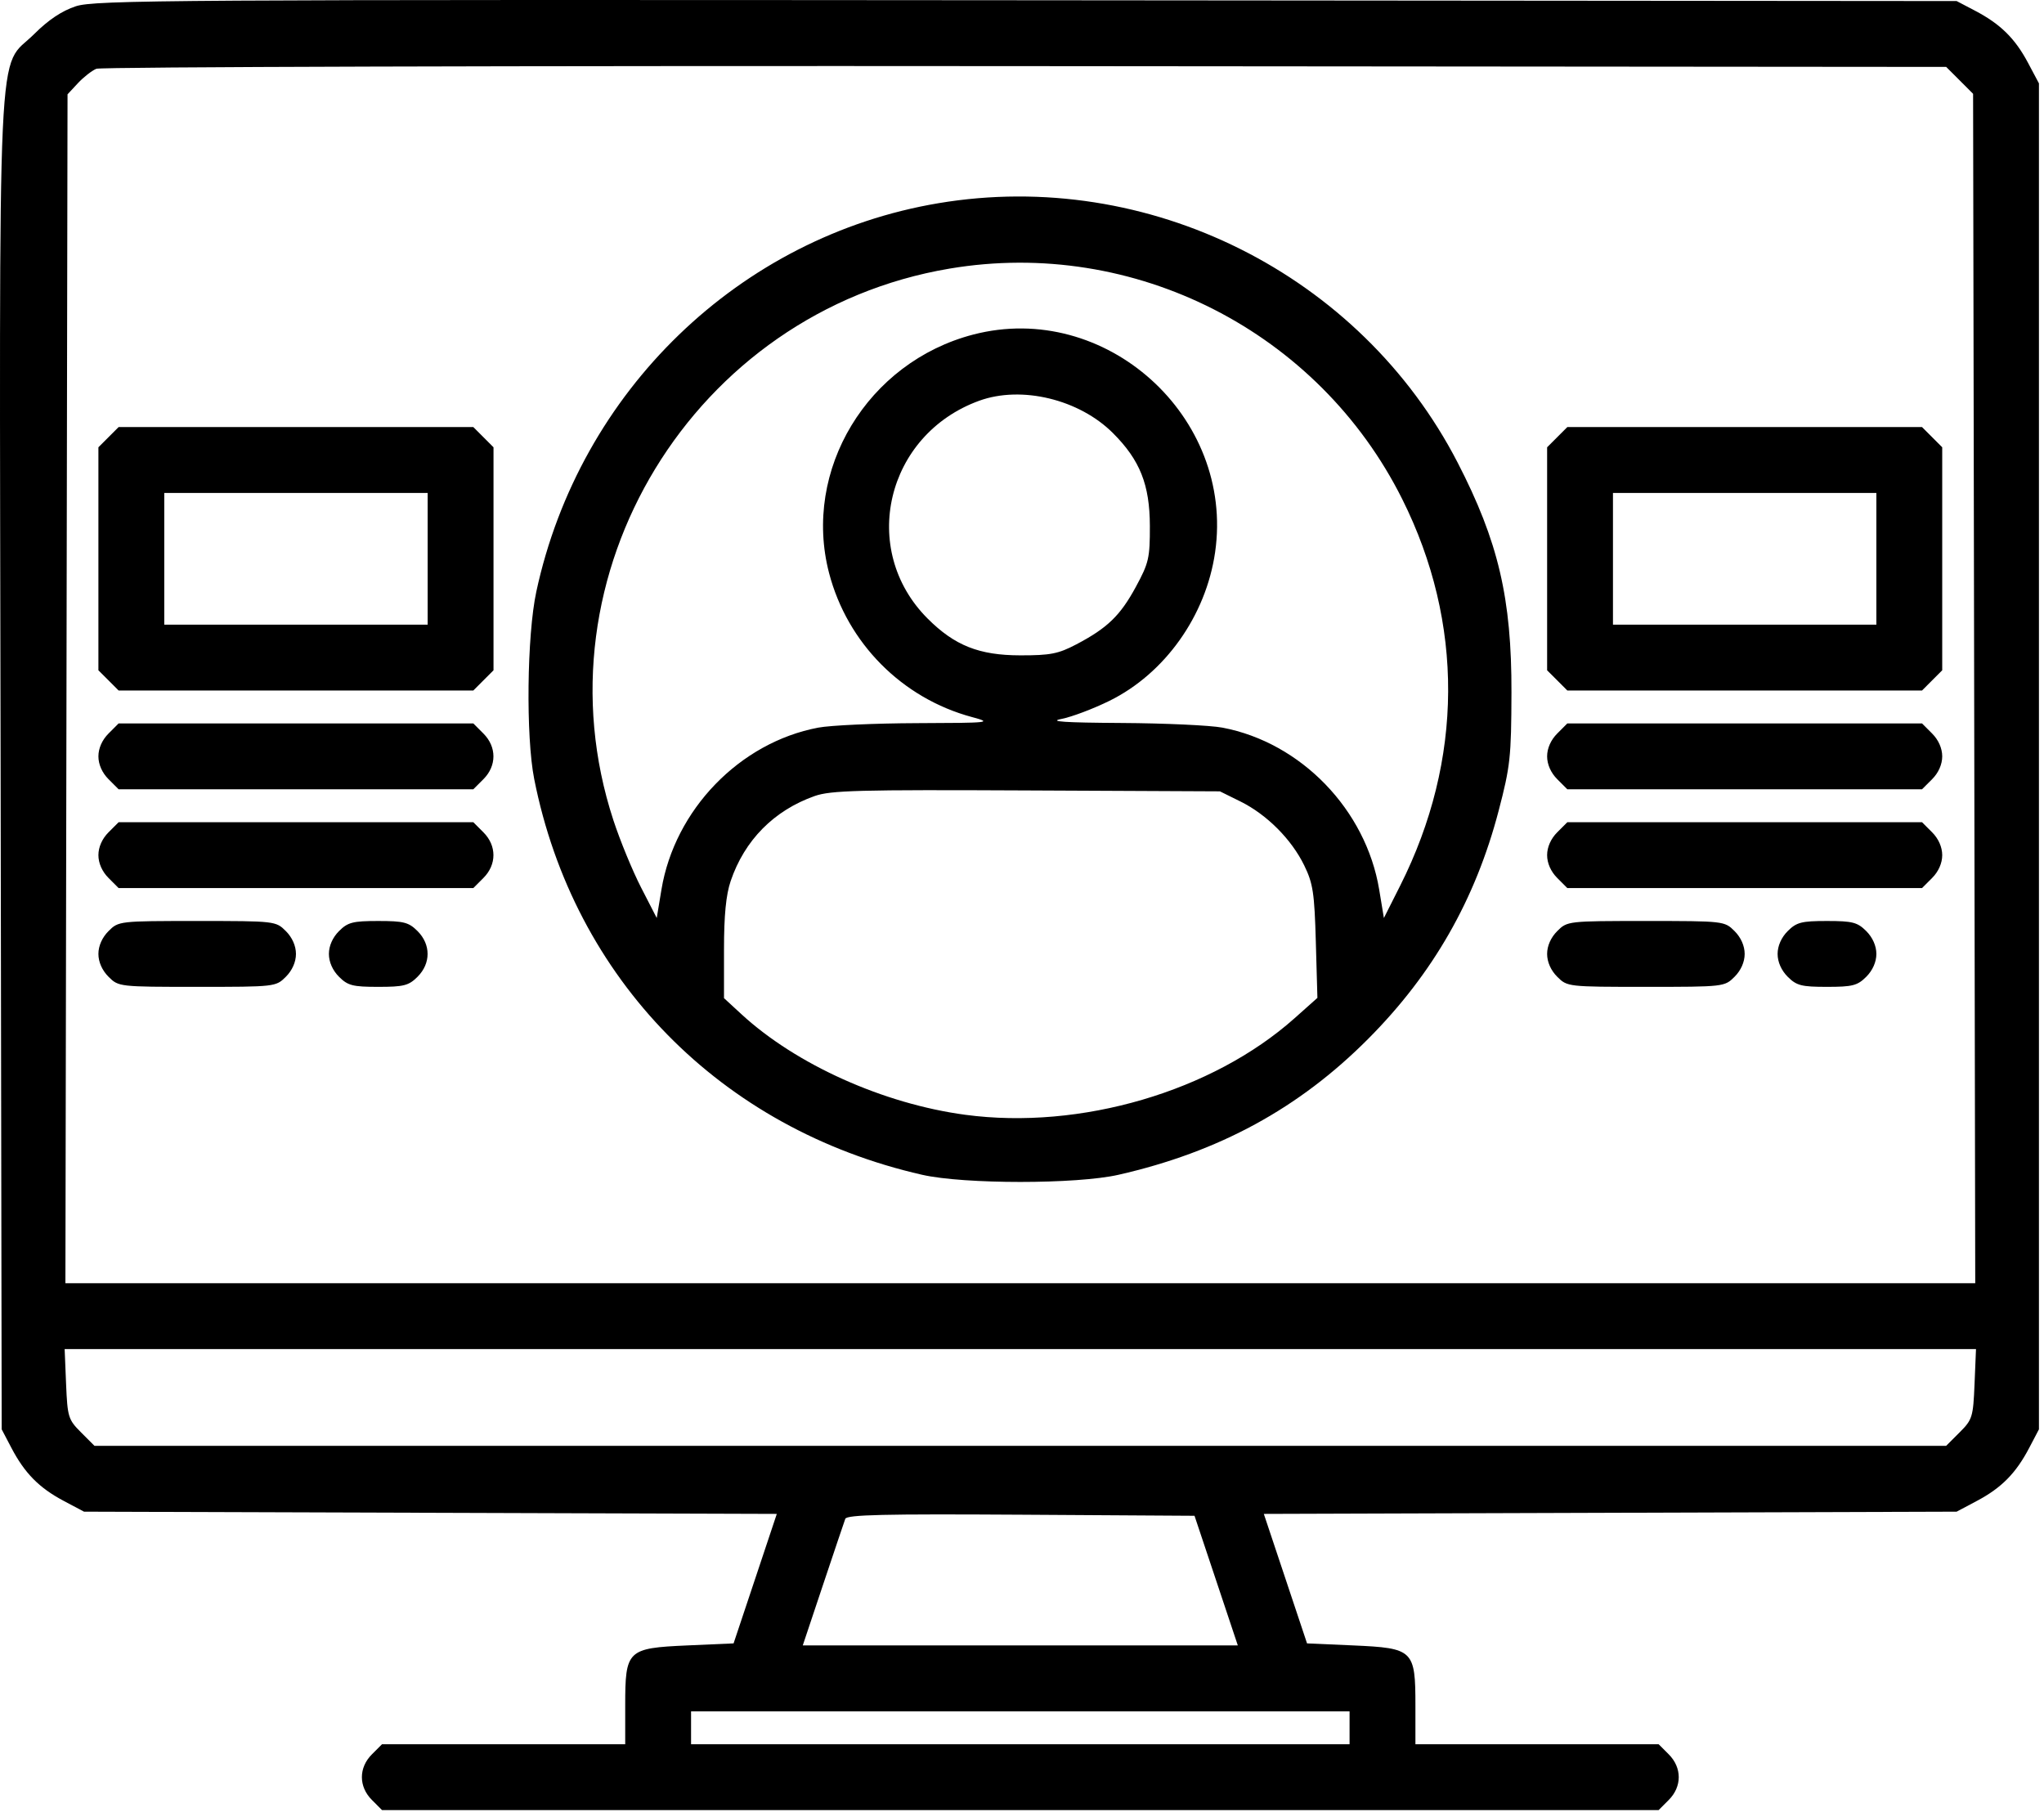 <svg width="97" height="86" viewBox="0 0 97 86" fill="none" xmlns="http://www.w3.org/2000/svg">
<path fill-rule="evenodd" clip-rule="evenodd" d="M3.596 0.298C2.941 0.514 2.295 0.944 1.634 1.605C-0.17 3.407 -0.03 0.364 0.029 36.28L0.08 67.823L0.541 68.702C1.17 69.902 1.854 70.597 3.01 71.211L3.987 71.73L20.425 71.783L36.864 71.836L35.839 74.908L34.813 77.98L32.614 78.077C29.764 78.204 29.67 78.295 29.67 80.931V82.765H23.9H18.129L17.65 83.244C17.015 83.878 17.015 84.776 17.65 85.41L18.129 85.89H48.42H78.712L79.191 85.41C79.825 84.776 79.825 83.878 79.191 83.244L78.712 82.765H72.941H67.17V80.931C67.17 78.295 67.076 78.204 64.226 78.077L62.027 77.98L61.002 74.908L59.976 71.836L76.415 71.783L92.854 71.73L93.83 71.211C94.986 70.597 95.67 69.902 96.299 68.702L96.76 67.823V35.89V3.956L96.241 2.98C95.627 1.824 94.932 1.14 93.733 0.511L92.854 0.05L48.713 0.012C8.114 -0.022 4.494 0 3.596 0.298ZM4.573 3.263C4.358 3.352 3.962 3.662 3.694 3.95L3.205 4.476L3.155 32.683L3.104 60.89H48.42H93.737L93.686 32.671L93.635 4.452L92.997 3.813L92.358 3.175L48.661 3.138C24.627 3.117 4.787 3.174 4.573 3.263ZM44.541 9.641C35.096 11.224 27.5 18.56 25.451 28.077C25.005 30.149 24.951 34.944 25.351 36.964C27.232 46.46 34.204 53.571 43.764 55.745C45.754 56.197 51.086 56.197 53.076 55.745C57.849 54.66 61.648 52.592 64.935 49.288C68.005 46.203 70.016 42.686 71.119 38.473C71.672 36.36 71.719 35.925 71.728 32.862C71.739 28.398 71.105 25.691 69.172 21.947C64.55 13 54.489 7.973 44.541 9.641ZM45.065 12.745C32.913 14.79 25.296 27.282 29.108 38.917C29.425 39.884 30.017 41.324 30.425 42.117L31.166 43.559L31.389 42.215C32.018 38.421 35.102 35.233 38.829 34.527C39.407 34.417 41.516 34.321 43.515 34.314C47.008 34.302 47.111 34.291 46.128 34.026C42.806 33.132 40.211 30.516 39.344 27.19C38.071 22.303 41.166 17.183 46.182 15.876C52.455 14.242 58.593 19.763 57.664 26.205C57.23 29.218 55.281 31.959 52.648 33.256C51.88 33.634 50.857 34.02 50.373 34.114C49.734 34.238 50.511 34.29 53.228 34.306C55.281 34.318 57.434 34.417 58.012 34.527C61.739 35.233 64.823 38.421 65.451 42.215L65.674 43.56L66.45 42.02C69.449 36.065 69.482 29.557 66.544 23.683C62.565 15.724 53.82 11.271 45.065 12.745ZM46.468 19.016C42.043 20.624 40.751 26.081 44.021 29.351C45.303 30.633 46.466 31.095 48.42 31.097C49.845 31.099 50.222 31.025 51.078 30.576C52.553 29.801 53.163 29.212 53.905 27.843C54.518 26.713 54.572 26.476 54.568 24.952C54.562 22.997 54.099 21.833 52.819 20.553C51.215 18.948 48.478 18.286 46.468 19.016ZM5.15 20.744L4.67 21.224V26.515V31.806L5.15 32.285L5.629 32.765H14.045H22.462L22.941 32.285L23.42 31.806V26.515V21.224L22.941 20.744L22.462 20.265H14.045H5.629L5.15 20.744ZM73.9 20.744L73.42 21.224V26.515V31.806L73.9 32.285L74.379 32.765H82.795H91.212L91.691 32.285L92.17 31.806V26.515V21.224L91.691 20.744L91.212 20.265H82.795H74.379L73.9 20.744ZM7.795 26.515V29.64H14.045H20.295V26.515V23.39H14.045H7.795V26.515ZM76.545 26.515V29.64H82.795H89.045V26.515V23.39H82.795H76.545V26.515ZM5.15 34.807C4.847 35.109 4.67 35.509 4.67 35.89C4.67 36.27 4.847 36.671 5.15 36.973L5.629 37.452H14.045H22.462L22.941 36.973C23.575 36.339 23.575 35.441 22.941 34.807L22.462 34.327H14.045H5.629L5.15 34.807ZM73.9 34.807C73.597 35.109 73.42 35.509 73.42 35.89C73.42 36.27 73.597 36.671 73.9 36.973L74.379 37.452H82.795H91.212L91.691 36.973C91.993 36.671 92.17 36.27 92.17 35.89C92.17 35.509 91.993 35.109 91.691 34.807L91.212 34.327H82.795H74.379L73.9 34.807ZM38.656 37.774C36.727 38.457 35.332 39.87 34.675 41.805C34.453 42.46 34.358 43.431 34.358 45.051V47.363L35.188 48.127C37.785 50.518 41.928 52.378 45.81 52.898C51.275 53.628 57.533 51.793 61.435 48.316L62.519 47.35L62.444 44.696C62.379 42.37 62.311 41.921 61.894 41.066C61.289 39.825 60.12 38.653 58.87 38.033L57.893 37.55L48.713 37.507C40.741 37.469 39.418 37.504 38.656 37.774ZM5.15 39.494C4.847 39.796 4.67 40.197 4.67 40.577C4.67 40.958 4.847 41.358 5.15 41.66L5.629 42.14H14.045H22.462L22.941 41.66C23.575 41.026 23.575 40.128 22.941 39.494L22.462 39.015H14.045H5.629L5.15 39.494ZM73.9 39.494C73.597 39.796 73.42 40.197 73.42 40.577C73.42 40.958 73.597 41.358 73.9 41.66L74.379 42.14H82.795H91.212L91.691 41.66C91.993 41.358 92.17 40.958 92.17 40.577C92.17 40.197 91.993 39.796 91.691 39.494L91.212 39.015H82.795H74.379L73.9 39.494ZM5.15 44.182C4.847 44.484 4.67 44.884 4.67 45.265C4.67 45.645 4.847 46.046 5.15 46.348C5.625 46.823 5.659 46.827 9.358 46.827C13.056 46.827 13.09 46.823 13.566 46.348C13.868 46.046 14.045 45.645 14.045 45.265C14.045 44.884 13.868 44.484 13.566 44.182C13.09 43.706 13.056 43.702 9.358 43.702C5.659 43.702 5.625 43.706 5.15 44.182ZM16.087 44.182C15.785 44.484 15.608 44.884 15.608 45.265C15.608 45.645 15.785 46.046 16.087 46.348C16.506 46.767 16.741 46.827 17.951 46.827C19.162 46.827 19.397 46.767 19.816 46.348C20.45 45.714 20.45 44.816 19.816 44.182C19.397 43.763 19.162 43.702 17.951 43.702C16.741 43.702 16.506 43.763 16.087 44.182ZM73.9 44.182C73.597 44.484 73.42 44.884 73.42 45.265C73.42 45.645 73.597 46.046 73.9 46.348C74.375 46.823 74.409 46.827 78.108 46.827C81.806 46.827 81.84 46.823 82.316 46.348C82.618 46.046 82.795 45.645 82.795 45.265C82.795 44.884 82.618 44.484 82.316 44.182C81.84 43.706 81.806 43.702 78.108 43.702C74.409 43.702 74.375 43.706 73.9 44.182ZM84.837 44.182C84.535 44.484 84.358 44.884 84.358 45.265C84.358 45.645 84.535 46.046 84.837 46.348C85.256 46.767 85.492 46.827 86.701 46.827C87.912 46.827 88.147 46.767 88.566 46.348C88.868 46.046 89.045 45.645 89.045 45.265C89.045 44.884 88.868 44.484 88.566 44.182C88.147 43.763 87.912 43.702 86.701 43.702C85.492 43.702 85.256 43.763 84.837 44.182ZM3.136 65.671C3.202 67.241 3.239 67.361 3.844 67.966L4.482 68.605H48.42H92.358L92.997 67.966C93.602 67.361 93.639 67.241 93.704 65.671L93.773 64.015H48.42H3.068L3.136 65.671ZM40.114 72.069C40.064 72.205 39.589 73.612 39.059 75.196L38.096 78.077H48.419H58.742L57.715 75.001L56.687 71.925L48.447 71.874C41.958 71.834 40.187 71.875 40.114 72.069ZM32.795 81.984V82.765H48.42H64.045V81.984V81.202H48.42H32.795V81.984Z" fill="black"/>
</svg>
